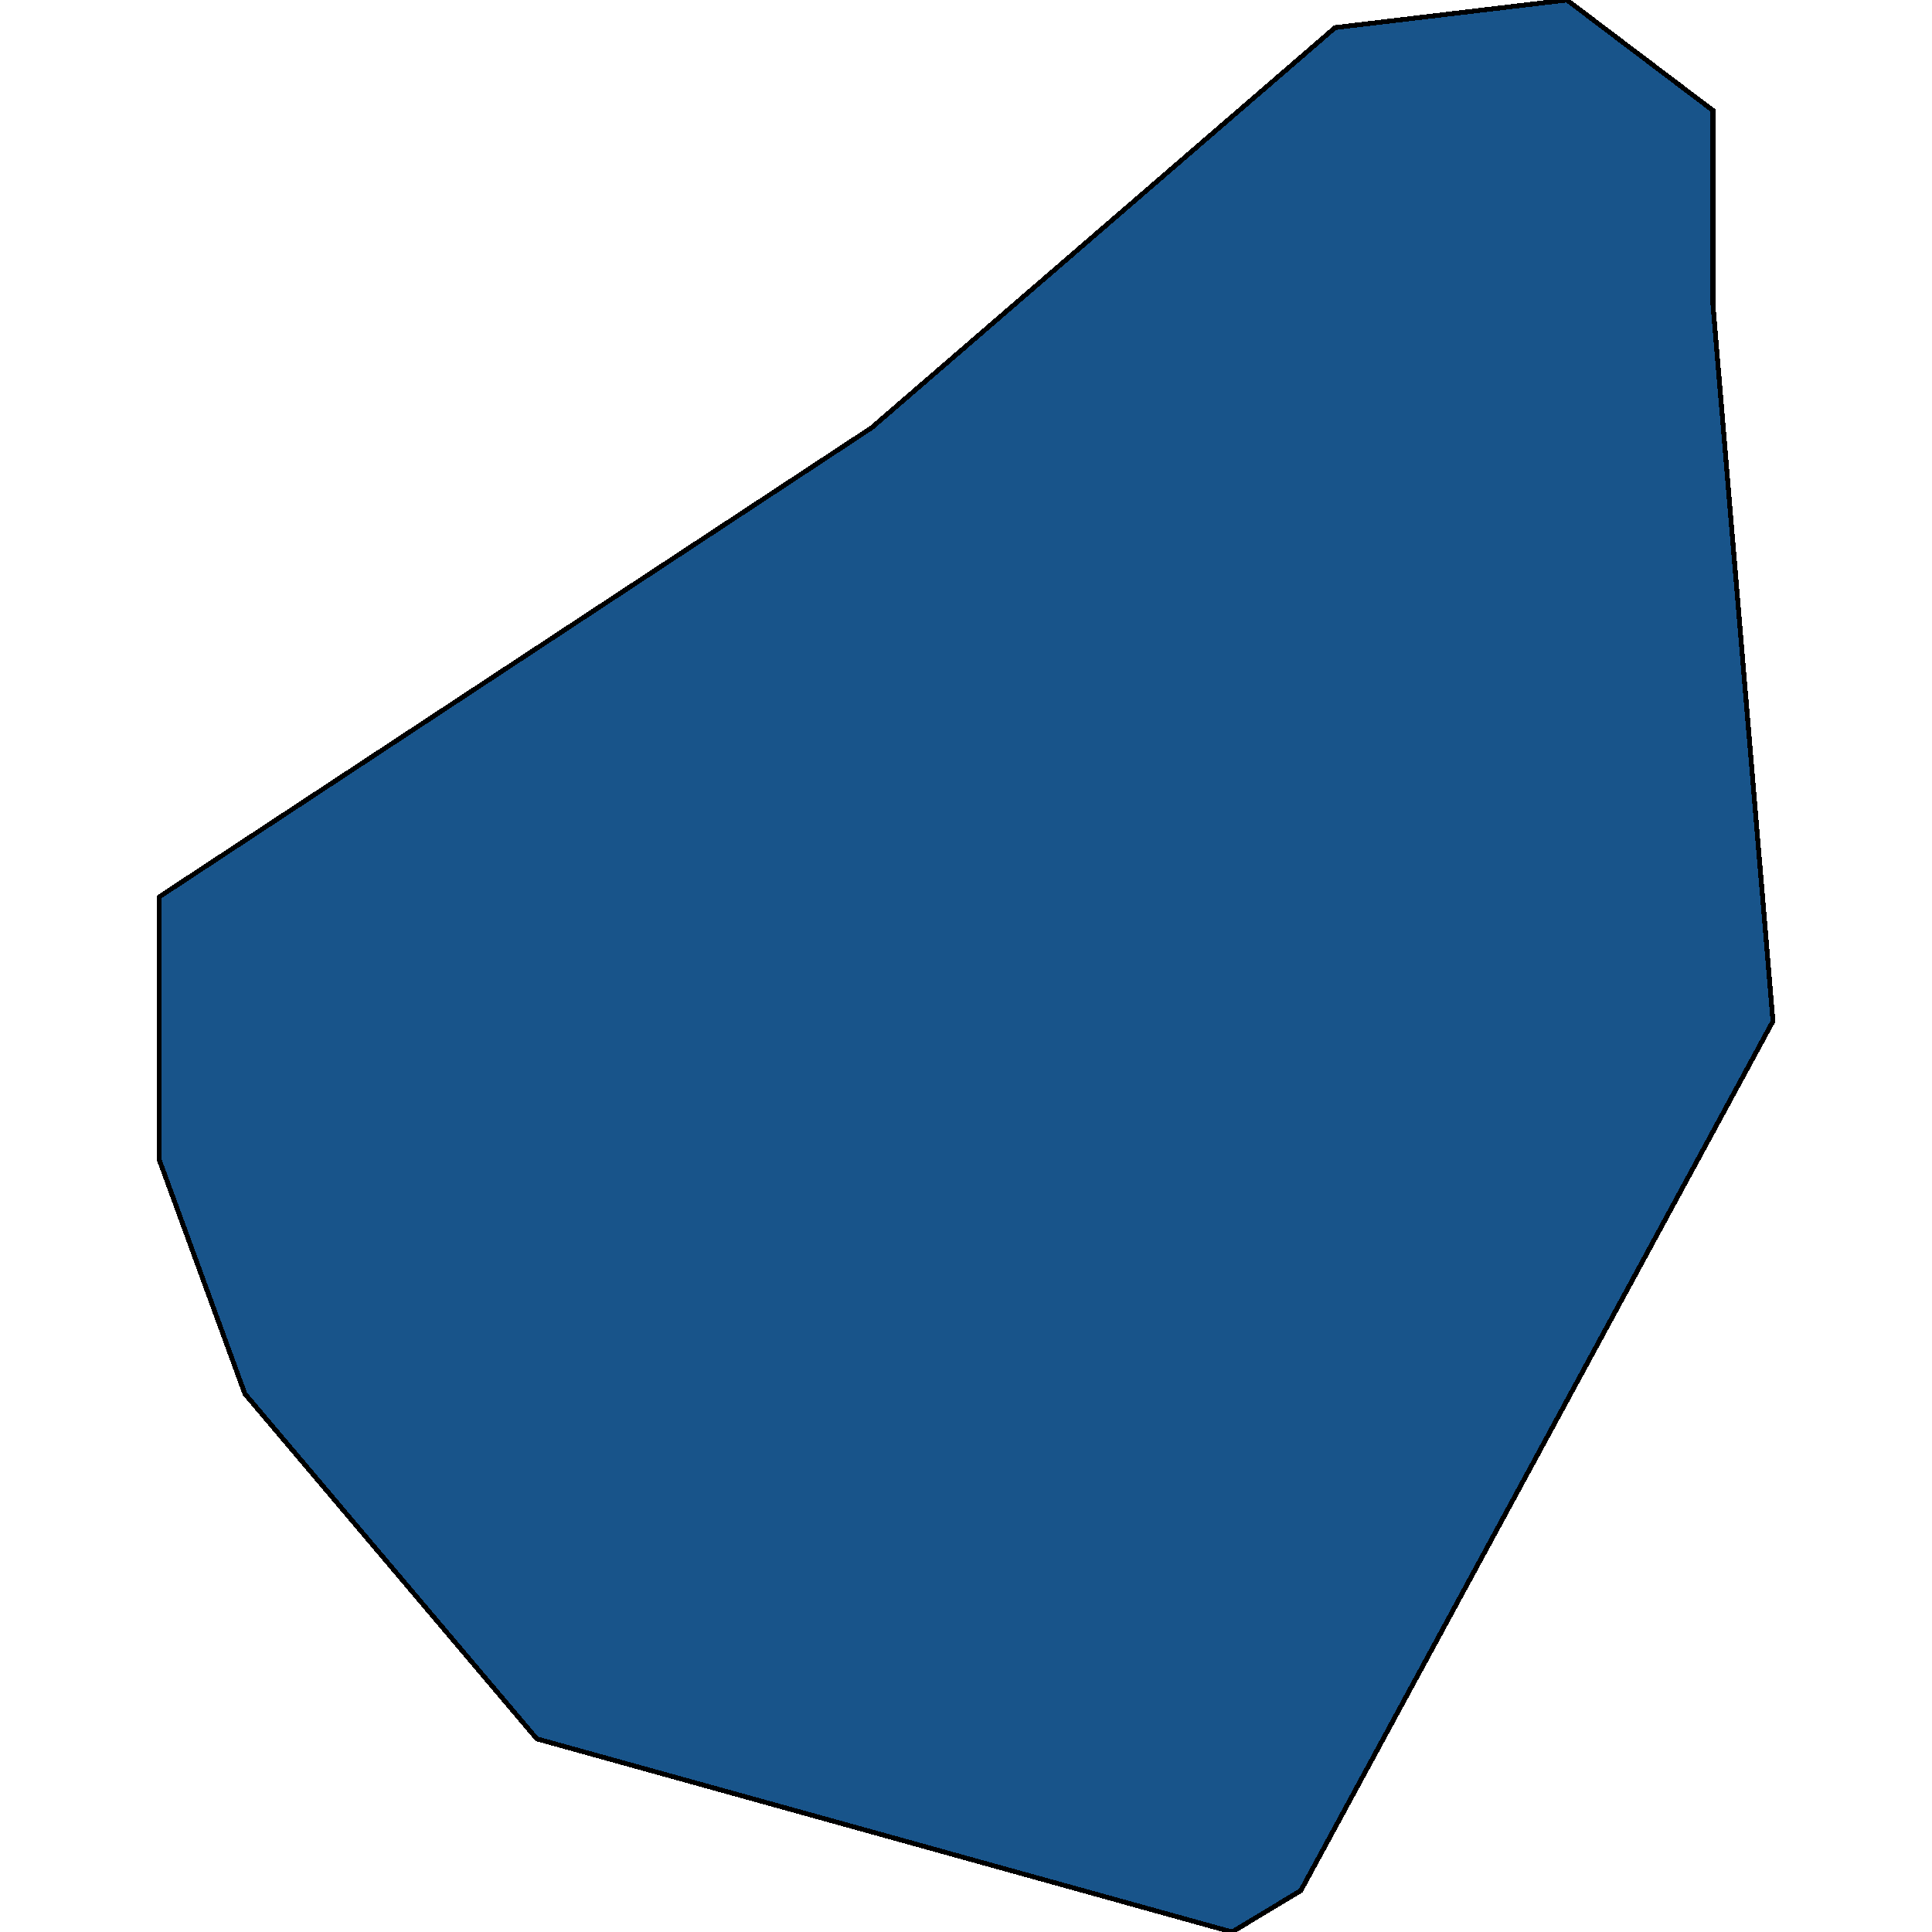 <svg xmlns="http://www.w3.org/2000/svg" width="400" height="400"><path style="stroke: black; fill: #18548a; shape-rendering: crispEdges; stroke-width: 1px;" d="M269.317,391.429L255.098,400L111.132,360.001L50.701,288.573L32.928,240.001L32.928,185.716L180.449,88.572L276.427,5.714L324.416,0L354.631,22.857L354.631,62.858L367.072,211.43Z"></path></svg>